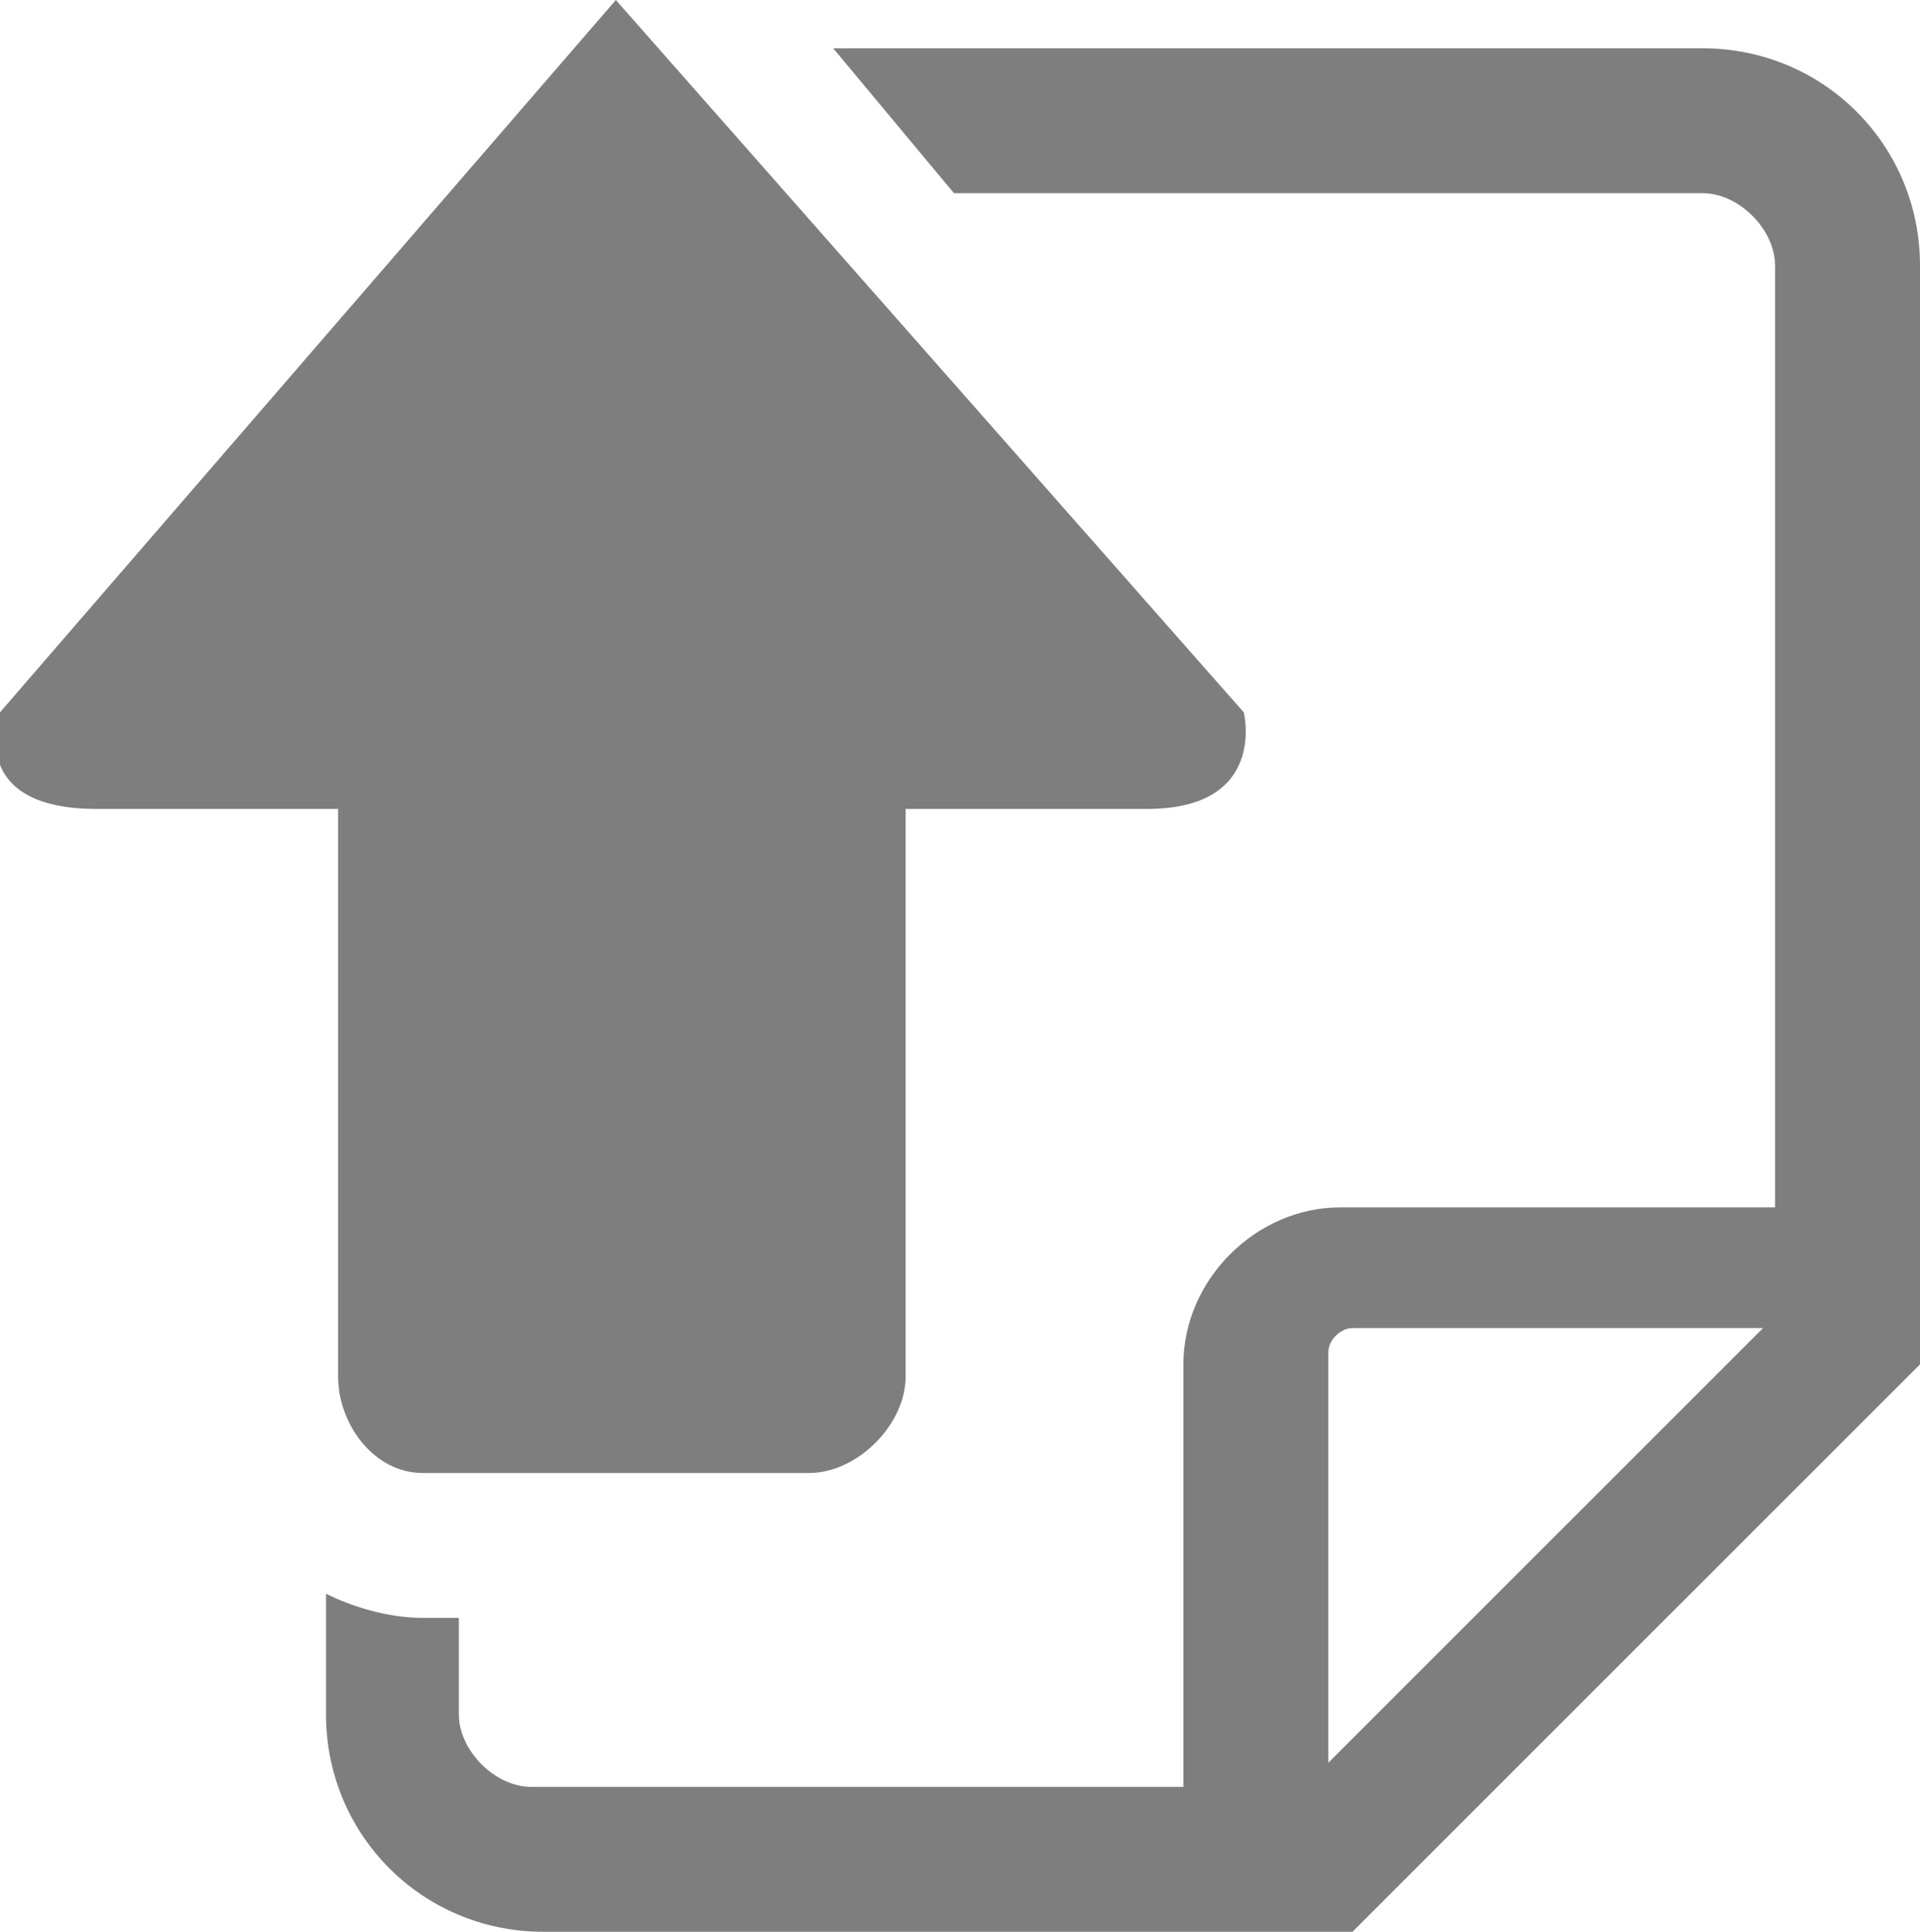<?xml version="1.0" encoding="utf-8"?>
<!-- Generator: Adobe Illustrator 19.2.1, SVG Export Plug-In . SVG Version: 6.00 Build 0)  -->
<svg version="1.1" id="Layer_1" xmlns="http://www.w3.org/2000/svg" xmlns:xlink="http://www.w3.org/1999/xlink" x="0px" y="0px"
	 viewBox="0 0 15.9 16" style="enable-background:new 0 0 15.9 16;" xml:space="preserve">
<style type="text/css">
	.st0{display:none;}
	.st1{display:inline;}
	.st2{fill:#7E7E7E;}
	.st3{fill:none;stroke:#7E7E7E;stroke-miterlimit:10;}
	.st4{display:inline;fill:#7E7E7E;}
	.st5{display:inline;fill:#BABABA;}
	.st6{fill:none;stroke:#7E7E7E;stroke-width:1.155;stroke-linecap:round;stroke-linejoin:round;stroke-miterlimit:10;}
	.st7{fill:#7E7F7F;}
	.st8{display:inline;fill:#7F7F7F;}
	.st9{display:inline;fill:none;stroke:#7F7F7F;stroke-width:2.945;stroke-miterlimit:10;}
	.st10{display:inline;fill:#AAAAAA;}
	.st11{fill:none;stroke:#7E7E7E;stroke-width:1.531;stroke-miterlimit:10;}
	.st12{fill:#7E7E7E;stroke:#7E7E7E;stroke-width:0.128;stroke-miterlimit:10;}
	.st13{fill:none;stroke:#7E7E7E;stroke-width:0.75;stroke-miterlimit:10;}
	.st14{fill:#7E7E7E;stroke:#7E7E7E;stroke-width:0.75;stroke-miterlimit:10;}
	.st15{fill:none;stroke:#FFFFFF;stroke-width:0.75;stroke-miterlimit:10;}
</style>
<g id="User" class="st0">
	<g class="st1">
		<path class="st2" d="M-26,8.6c-0.1,0-0.8-0.3-0.4-1.6l0,0c1.1-1.1,1.9-2.9,1.9-4.7c0-2.7-1.8-4.1-3.9-4.1s-3.9,1.4-3.9,4.1
			c0,1.8,0.8,3.6,1.9,4.7c0.4,1.1-0.3,1.5-0.5,1.6c-2.2,0.8-4.8,2.2-4.8,3.7c0,0.4,0,0.2,0,0.5c0,1.9,3.8,2.4,7.3,2.4
			s7.2-0.4,7.2-2.4c0-0.4,0-0.1,0-0.5C-21.1,10.8-23.7,9.3-26,8.6z"/>
	</g>
</g>
<g id="User_small" class="st0">
	<g class="st1">
		<path class="st2" d="M-26.4,8.2c-0.1,0-0.6-0.3-0.3-1.3l0,0c0.9-0.9,1.6-2.4,1.6-3.8c0-2.2-1.5-3.4-3.2-3.4
			c-1.7,0-3.2,1.2-3.2,3.4c0,1.5,0.7,2.9,1.6,3.9c0.3,0.9-0.3,1.3-0.4,1.3c-1.8,0.7-3.9,1.8-3.9,3c0,0.3,0,0.1,0,0.4
			c0,1.6,3.1,2,6,2s6-0.4,6-2c0-0.3,0-0.1,0-0.4C-22.4,10.1-24.5,8.9-26.4,8.2z"/>
	</g>
</g>
<g id="Layer_3" class="st0">
	<g class="st1">
		<path class="st2" d="M-23.7,4.1h-2V3.4c0-1.2-0.3-3.2-2.6-3.2c-2.4,0-2.6,2.2-2.6,3.2v0.7h-2V3.4c0-3.1,1.8-5.2,4.6-5.2
			s4.6,2,4.6,5.2V4.1z"/>
		<path class="st2" d="M-23.7,4.7h-9.2c-1.1,0-2,0.9-2,2v6.5c0,1.1,0.9,2,2,2h9.2c1.1,0,2-0.9,2-2V6.7C-21.8,5.6-22.7,4.7-23.7,4.7z
			 M-27.7,10.4v1.5c0,0.4-0.3,0.7-0.7,0.7s-0.7-0.3-0.7-0.7v-1.5c-0.4-0.2-0.7-0.6-0.7-1.1c0-0.7,0.6-1.3,1.3-1.3
			c0.7,0,1.3,0.6,1.3,1.3C-27,9.8-27.3,10.2-27.7,10.4z"/>
	</g>
</g>
<g id="Layer_49" class="st0">
	<g class="st1">
		<line class="st3" x1="-35.1" y1="0.2" x2="-20.9" y2="14.4"/>
		<line class="st3" x1="-20.9" y1="0.2" x2="-35.1" y2="14.4"/>
	</g>
</g>
<g id="Layer_4" class="st0">
	<path class="st4" d="M-18.8-1.6l-1.8-1.2c-0.5-0.3-1.2-0.2-1.5,0.3l-8.8,13l-4-4c-0.4-0.4-1.1-0.4-1.5,0L-37.9,8
		c-0.4,0.4-0.4,1.1,0,1.5l6.2,6.2c0.3,0.3,0.9,0.6,1.4,0.6s1-0.3,1.3-0.8l10.5-15.6C-18.2-0.6-18.3-1.2-18.8-1.6z"/>
</g>
<g id="Layer_7" class="st0">
	<path class="st4" d="M-20.5-0.3h-15.6c-1.3,0-2.3,1-2.3,2.3v9.3c0,1.3,1,2.3,2.3,2.3h15.6c1.3,0,2.3-1,2.3-2.3V2
		C-18.2,0.7-19.3-0.3-20.5-0.3z M-19.9,11.7l-6-4.3L-28.3,9l-2.4-1.6l-6,4.3l4.9-5.1l-6-4.7l9.4,5.1l9.4-5.1l-5.9,4.6L-19.9,11.7z"
		/>
</g>
<g id="Layer_46" class="st0">
	<path class="st5" d="M-27.9-3.3c-0.2-0.2-0.6-0.2-0.9,0c-9.6,7.2-9.6,8-9.6,8.4v9.4c0,1.3,1,2.3,2.3,2.3h15.6c1.3,0,2.3-1,2.3-2.3
		V5.2C-18.2,4.7-18.2,3.9-27.9-3.3z M-20,14.8l-5.2-5.4c-0.1-0.1-0.2-0.2-0.4-0.2h-5.7c-0.1,0-0.3,0.1-0.4,0.2l-5.2,5.4l4.5-5.4
		L-38,5l9.3-6.5c0.2-0.1,0.5-0.1,0.7,0l9.1,6.6l-5.6,4.3L-20,14.8z"/>
</g>
<g id="Layer_9" class="st0">
	<g class="st1">
		<polygon class="st6" points="-35.3,7.3 -21.3,-0.3 -24.8,13.7 -29.5,9 		"/>
		<path class="st7" d="M-30.4,13.3c-0.4,0.5-0.8,0.4-0.9-0.1c-0.1-0.6-0.6-4.7-0.6-4.7l8.2-5.8l-5.1,7l0.2,1.1
			C-28.6,10.8-30.1,12.9-30.4,13.3z"/>
	</g>
</g>
<g id="Layer_10" class="st0">
	<path class="st8" d="M-26.6,12l-4.8-4.8c-0.3-0.3-0.3-0.7,0-1l4.8-4.8c0.3-0.3,0.7-0.3,1,0l0.3,0.3c0.3,0.3,0.3,0.7,0,1l-3.5,3.5
		c-0.3,0.3-0.3,0.7,0,1l3.5,3.5c0.3,0.3,0.3,0.7,0,1l-0.3,0.3C-25.9,12.2-26.3,12.2-26.6,12z"/>
</g>
<g id="Layer_10_copy_2" class="st0">
	<path class="st8" d="M-21,4.3l-6.6,6.6c-0.4,0.4-1,0.4-1.4,0l-6.6-6.6c-0.4-0.4-0.4-1,0-1.4l0.4-0.4c0.4-0.4,1-0.4,1.4,0l4.8,4.8
		c0.4,0.4,1,0.4,1.4,0l4.8-4.8c0.4-0.4,1-0.4,1.4,0l0.4,0.4C-20.7,3.3-20.7,3.9-21,4.3z"/>
</g>
<g id="Layer_56" class="st0">
	<polyline class="st9" points="-19.8,2.4 -28.3,10.9 -36.8,2.4 	"/>
</g>
<g id="Layer_12" class="st0">
	<g class="st1">
		<path class="st2" d="M-23.9,10.2v1.9c0,0.3-0.2,0.5-0.5,0.5H-33c-0.3,0-0.5-0.2-0.5-0.5V1.3c0-0.3,0.2-0.5,0.5-0.5h8.6
			c0.3,0,0.5,0.2,0.5,0.5v1.9l1.1,0.9V1.3c0-0.9-0.7-1.6-1.6-1.6H-33c-0.9,0-1.6,0.7-1.6,1.6v10.8c0,0.9,0.7,1.6,1.6,1.6h8.6
			c0.9,0,1.6-0.7,1.6-1.6V9.3L-23.9,10.2z"/>
		<g>
			<path class="st2" d="M-26,10.2c0,0-0.5,0.2-0.5-0.5c0-0.2,0-0.7,0-1.3h-3.2c-0.3,0-0.5-0.2-0.5-0.5V5.7c0-0.3,0.2-0.5,0.5-0.5
				h3.2c0-0.6,0-1.2,0-1.4c0-0.7,0.5-0.5,0.5-0.5l4,3.5L-26,10.2z"/>
		</g>
	</g>
</g>
<g id="Layer_52" class="st0">
	<path class="st10" d="M-21.3,5.2h-5h-0.5V4.7v-5c0-0.3-0.2-0.5-0.5-0.5h-2c-0.3,0-0.5,0.2-0.5,0.5v5v0.5h-0.5h-5
		c-0.3,0-0.5,0.2-0.5,0.5v2c0,0.3,0.2,0.5,0.5,0.5h5h0.5v0.5v5c0,0.3,0.2,0.5,0.5,0.5h2c0.3,0,0.5-0.2,0.5-0.5v-5V8.2h0.5h5
		c0.3,0,0.5-0.2,0.5-0.5v-2C-20.8,5.4-21.1,5.2-21.3,5.2z"/>
</g>
<g id="Layer_40" class="st0">
	<path class="st10" d="M-21.3,5.2h-14c-0.3,0-0.5,0.2-0.5,0.5v2c0,0.3,0.2,0.5,0.5,0.5h14c0.3,0,0.5-0.2,0.5-0.5v-2
		C-20.8,5.4-21.1,5.2-21.3,5.2z"/>
</g>
<g id="Layer_31" class="st0">
	<g class="st1">
		<path class="st2" d="M-19.2-2c-0.2-0.2-0.5-0.5-0.7-0.7s-0.5-0.5-0.7-0.7c-1.7-1.7-2.7-2.7-3.7-2.7h-7.8c-2.2,0-3.9,1.8-3.9,3.9
			v7.1h1.9v-7.1c0-1.1,0.9-2,2-2h7.2c0.7,0.2,0.7,1.1,0.7,1.9v3c0,0.5,0.4,1,1,1h2.7c1,0,2,0,2,1v12.8c0,1.1-0.9,2-2,2h-11.8
			c-1.1,0-2-0.9-2-2v-3.1h-1.9v3.1c0,2.2,1.8,3.9,3.9,3.9h11.8c2.2,0,3.9-1.8,3.9-3.9V1.8C-16.6,0.7-17.5-0.3-19.2-2z"/>
		<g>
			<path class="st2" d="M-23.4,4.7h-15.7c-0.5,0-1,0.4-1,1v5.9c0,0.5,0.4,1,1,1h15.7c0.5,0,1-0.4,1-1V5.7
				C-22.4,5.2-22.9,4.7-23.4,4.7z M-34.8,9c-0.4,0.4-1,0.6-1.7,0.6c-0.1,0-0.2,0-0.2,0v1.8c0,0.1-0.1,0.2-0.2,0.2H-38
				c-0.1,0-0.2-0.1-0.2-0.2V5.9c0-0.1,0.1-0.1,0.1-0.2c0.4-0.1,0.9-0.1,1.6-0.1c0.7,0,1.3,0.2,1.6,0.5c0.4,0.4,0.6,0.9,0.6,1.5
				C-34.3,8.1-34.4,8.7-34.8,9z M-29.4,10.9c-0.5,0.5-1.4,0.8-2.4,0.8c-0.6,0-1,0-1.3-0.1c-0.1,0-0.1-0.1-0.1-0.2V5.9
				c0-0.1,0.1-0.1,0.1-0.2c0.5-0.1,1-0.1,1.5-0.1c1,0,1.6,0.2,2.1,0.6c0.7,0.6,1,1.3,1,2.3C-28.5,9.8-29,10.5-29.4,10.9z M-24,6.9
				c0,0.1-0.1,0.2-0.2,0.2H-26v1h1.6c0.1,0,0.2,0.1,0.2,0.2v1c0,0.1-0.1,0.2-0.2,0.2H-26v2.1c0,0.1-0.1,0.2-0.2,0.2h-1.1
				c-0.1,0-0.2-0.1-0.2-0.2V6c0-0.1,0.1-0.2,0.2-0.2h3.1c0.1,0,0.2,0.1,0.2,0.2V6.9z"/>
			<path class="st2" d="M-31.4,6.9c-0.2,0-0.3,0-0.4,0v3.4c0.1,0,0.2,0,0.2,0l0,0c0.5,0,0.9-0.1,1.1-0.4c0.3-0.3,0.4-0.8,0.4-1.4
				C-30,7.5-30.5,6.9-31.4,6.9z"/>
			<path class="st2" d="M-36.4,6.9c-0.1,0-0.2,0-0.3,0v1.4c0.1,0,0.1,0,0.2,0c0.5,0,0.8-0.3,0.8-0.7C-35.7,7-36.1,6.9-36.4,6.9z"/>
		</g>
	</g>
</g>
<g id="Layer_35" class="st0">
	<path class="st4" d="M-28.3-3.2c-3.3,0-6,2.7-6,6s5.3,9.3,5.3,13.8h1.5c0-4.5,5.3-10.7,5.3-13.8C-22.3-0.5-25-3.2-28.3-3.2z
		 M-28.3,5.3c-1.4,0-2.5-1.1-2.5-2.5s1.1-2.5,2.5-2.5s2.5,1.1,2.5,2.5S-27,5.3-28.3,5.3z"/>
</g>
<g id="Layer_37" class="st0">
	<path class="st4" d="M-21.6,10.5l-0.6-0.5c-1-0.9-2-1.4-3-0.5l-0.6,0.5c-0.4,0.4-1.3,2.2-4.4-1.5s-1.3-4.2-0.8-4.6l0.6-0.5
		c1-0.9,0.6-2-0.1-3.1l-0.4-0.7c-0.7-1.1-1.5-1.9-2.5-1L-34.1-1c-0.4,0.3-1.7,1.4-2,3.4c-0.4,2.4,0.8,5.2,3.4,8.2
		c2.6,3,5.1,4.6,7.6,4.5c2,0,3.2-1.1,3.6-1.5l0.5-0.5C-20,12.3-20.6,11.4-21.6,10.5z"/>
</g>
<g id="Layer_48" class="st0">
	<path class="st4" d="M-21.7,0.7H-35c-1.1,0-2,0.9-2,2v8c0,1.1,0.9,2,2,2h13.3c1.1,0,2-0.9,2-2v-8C-19.7,1.6-20.6,0.7-21.7,0.7z
		 M-21.1,11l-5.2-3.7l-2,1.4l-2.1-1.4l-5.1,3.7l4.2-4.3l-5.1-4l8.1,4.4l8.1-4.4l-5.1,4L-21.1,11z"/>
</g>
<g id="Layer_38" class="st0">
	<g class="st1">
		<path class="st2" d="M-26.9,9.4L-26.9,9.4c-0.5,1.3-1.4,2-2.6,2c-0.9,0-1.7-0.3-2.2-1c-0.6-0.7-0.9-1.6-0.9-2.9
			c0-1.6,0.4-2.9,1.2-3.9c0.8-1,1.7-1.5,2.8-1.5c1,0,1.6,0.4,1.9,1.2l0,0l0.1-1h2.3c-0.3,2.9-0.5,4.9-0.5,5.8c0,1,0.3,1.5,0.8,1.5
			s1-0.4,1.3-1.1c0.3-0.7,0.5-1.7,0.5-2.9c0-1.6-0.5-2.9-1.5-4c-1-1-2.4-1.6-4.2-1.6c-1.9,0-3.5,0.7-4.8,2.1c-1.2,1.4-1.8,3-1.8,5
			c0,1.9,0.6,3.4,1.7,4.5c1.1,1.1,2.7,1.7,4.7,1.7c1.5,0,2.9-0.3,4.2-0.9v2c-1.1,0.5-2.6,0.8-4.4,0.8c-2.5,0-4.5-0.7-6.1-2.2
			c-1.6-1.5-2.3-3.4-2.3-5.9s0.8-4.6,2.5-6.3s3.8-2.6,6.4-2.6c2.4,0,4.4,0.7,5.9,2s2.2,3.1,2.2,5.3c0,1.8-0.5,3.2-1.4,4.3
			c-0.9,1.1-2,1.6-3.4,1.6c-0.7,0-1.2-0.2-1.6-0.5C-26.6,10.4-26.9,10-26.9,9.4z M-28.2,3.9c-0.6,0-1.1,0.4-1.5,1.1
			c-0.4,0.7-0.6,1.5-0.6,2.5c0,0.7,0.1,1.2,0.4,1.6s0.6,0.6,1,0.6c0.6,0,1.1-0.3,1.5-1c0.4-0.7,0.5-1.6,0.5-2.8c0-0.6-0.1-1-0.4-1.3
			C-27.5,4.1-27.8,3.9-28.2,3.9z"/>
	</g>
</g>
<g id="Layer_39" class="st0">
	<g class="st1">
		<polyline class="st11" points="-36.3,15.2 -36.3,1.3 -28.3,-1.8 -20.3,1.3 -20.3,15.2 		"/>
		<g>
			<path class="st12" d="M-28.2,2.4c0.9,0,1.6,0.1,2.2,0.3c0.6,0.2,1.1,0.5,1.5,0.8c0.4,0.4,0.7,0.8,0.9,1.3
				c0.2,0.5,0.3,1.1,0.3,1.6c0,0.6-0.1,1.2-0.3,1.7c-0.2,0.5-0.5,1-0.9,1.3c-0.4,0.4-0.9,0.7-1.6,0.9c-0.6,0.2-1.3,0.3-2.2,0.3h-1.8
				v4.5h-2.4V2.4H-28.2z M-28.2,8.8c0.4,0,0.8-0.1,1.1-0.2c0.3-0.1,0.6-0.3,0.8-0.5s0.4-0.5,0.5-0.7c0.1-0.3,0.2-0.6,0.2-1
				c0-0.3-0.1-0.7-0.2-0.9c-0.1-0.3-0.3-0.5-0.5-0.7s-0.5-0.3-0.8-0.4c-0.3-0.1-0.7-0.2-1.2-0.2h-1.8v4.6H-28.2z"/>
		</g>
	</g>
</g>
<g id="Layer_42" class="st0">
	<g class="st1">
		<path class="st2" d="M-35.4,11.9l-0.5,1.8c0,0.2,0,0.3,0.1,0.4c0.1,0.1,0.2,0.1,0.3,0.1h0.1l1.9-0.5L-35.4,11.9z"/>
		<g>
			<path class="st2" d="M-27.9,3l0.5,0.5l0,0l0.5,0.5l1.1,1.1l0.5,0.5l0,0l0.6,0.6l-5.9,5.9l-0.6-0.6l-0.1-1.3V9.5L-32,9.4l-1.3,0.1
				L-33.8,9L-27.9,3 M-27.9,2l-7,6.9l1.3,1.3l1.6,0.1l0.1,1.6l1.3,1.3l7-6.9l-1.7-1.7l0,0l-1.1-1.1l0,0L-27.9,2L-27.9,2z"/>
		</g>
		<polygon class="st2" points="-23,5.7 -27.4,1.4 -26.5,0.6 -22.2,4.9 		"/>
		<path class="st2" d="M-21.8,4.3L-26,0.1l0.7-0.6c0.6-0.6,1.5-0.6,2.1,0l2.1,2.1c0.6,0.6,0.6,1.5,0,2.1L-21.8,4.3z"/>
		<g>
			<path class="st2" d="M-34.2,9.7l0.3,0.3c0.1,0.1,0.3,0.2,0.5,0.2l1.4,0.1l0.1,1.3c0,0.2,0.1,0.4,0.2,0.5l0.4,0.4v0.1l-3.6,0.7
				L-34.2,9.7L-34.2,9.7 M-33.9,8.9h-1l-0.9,4.8c0,0.3,0.1,0.5,0.4,0.5c0,0,0,0,0.1,0l4.8-0.9v-1.1l-0.7-0.6l-0.1-1.6
				c0-0.2-0.2-0.4-0.4-0.4l-1.7-0.1L-33.9,8.9L-33.9,8.9z"/>
		</g>
	</g>
</g>
<g id="Layer_53" class="st0">
	<g class="st1">
		<path class="st2" d="M-35.4,11.9l-0.5,1.8c0,0.2,0,0.3,0.1,0.4c0.1,0.1,0.2,0.1,0.3,0.1h0.1l1.9-0.5L-35.4,11.9z"/>
		<path class="st2" d="M-27.9,2l-7,6.9l1.3,1.3l1.6,0.1l0.1,1.6l1.3,1.3l7-6.9l-1.7-1.7l0,0l-1.1-1.1l0,0L-27.9,2L-27.9,2z"/>
		<polygon class="st2" points="-23,5.7 -27.4,1.4 -26.5,0.6 -22.2,4.9 		"/>
		<path class="st2" d="M-21.8,4.3L-26,0.1l0.7-0.6c0.6-0.6,1.5-0.6,2.1,0l2.1,2.1c0.6,0.6,0.6,1.5,0,2.1L-21.8,4.3z"/>
		<path class="st2" d="M-33.9,8.9h-1l-0.9,4.8c0,0.3,0.1,0.5,0.4,0.5c0,0,0,0,0.1,0l4.8-0.9v-1.1l-0.7-0.6l-0.1-1.6
			c0-0.2-0.2-0.4-0.4-0.4l-1.7-0.1L-33.9,8.9L-33.9,8.9z"/>
	</g>
</g>
<g id="Layer_43" class="st0">
	<g class="st1">
		<path class="st13" d="M-23.1,13.5c0,0.7-0.6,1.2-1.3,1.2h-7.8c-0.7,0-1.3-0.6-1.3-1.2V3.2h10.4V13.5z"/>
		<line class="st13" x1="-25.7" y1="4.9" x2="-25.7" y2="12.7"/>
		<line class="st13" x1="-28.3" y1="4.9" x2="-28.3" y2="12.7"/>
		<line class="st13" x1="-30.9" y1="4.9" x2="-30.9" y2="12.7"/>
		<g>
			<path class="st7" d="M-22.6,1.8v0.5v0.5h-11.5V2.3V1.8H-22.6 M-22.5,1h-11.7c-0.3,0-0.6,0.3-0.6,0.7v0.6h-0.7v1.3h1.3h11.7h1.3
				V2.3h-0.6V1.7C-21.8,1.3-22.1,1-22.5,1L-22.5,1z"/>
		</g>
		<path class="st2" d="M-30.6,1V0.7c0-0.7,0.6-1.3,1.2-1.3h1.9c0.7,0,1.2,0.6,1.2,1.3V1h0.8V0.7c0-1.1-0.9-2-2-2h-1.9
			c-1.1,0-2,0.9-2,2V1H-30.6z"/>
	</g>
</g>
<g id="Layer_54" class="st0">
	<g class="st1">
		<path class="st14" d="M-23.1,13.5c0,0.7-0.6,1.2-1.3,1.2h-7.8c-0.7,0-1.3-0.6-1.3-1.2V3.2h10.4V13.5z"/>
		<line class="st15" x1="-25.7" y1="4.9" x2="-25.7" y2="12.7"/>
		<line class="st15" x1="-28.3" y1="4.9" x2="-28.3" y2="12.7"/>
		<line class="st15" x1="-30.9" y1="4.9" x2="-30.9" y2="12.7"/>
		<g>
			<path class="st7" d="M-35.1,3.2V2.7h0.6v-1c0-0.2,0.1-0.3,0.3-0.3h11.7c0.2,0,0.3,0.1,0.3,0.3v1h0.6v0.5H-35.1z"/>
			<path class="st7" d="M-22.6,1.8v0.5v0.5h-11.5V2.3V1.8H-22.6 M-22.5,1h-11.7c-0.3,0-0.6,0.3-0.6,0.7v0.6h-0.7v1.3h1.3h11.7h1.3
				V2.3h-0.6V1.7C-21.8,1.3-22.1,1-22.5,1L-22.5,1z"/>
		</g>
		<path class="st2" d="M-30.6,1V0.7c0-0.7,0.6-1.3,1.2-1.3h1.9c0.7,0,1.2,0.6,1.2,1.3V1h0.8V0.7c0-1.1-0.9-2-2-2h-1.9
			c-1.1,0-2,0.9-2,2V1H-30.6z"/>
	</g>
</g>
<g id="Layer_55" class="st0">
	<g class="st1">
		<path class="st7" d="M-25.6,4.5h-1.6V0.8h1.6V4.5z M-21.3,2.9v9.2c0,0.9-0.7,1.6-1.6,1.6h-10.8c-0.9,0-1.6-0.7-1.6-1.6V1.3
			c0-0.9,0.7-1.6,1.6-1.6h9.2c0.4,0,0.7,0,1.9,1.3C-21.3,2.2-21.3,2.5-21.3,2.9z M-32.6,4.5c0,0.3,0.2,0.5,0.5,0.5h7
			c0.3,0,0.5-0.2,0.5-0.5V0.8c0-0.3-0.2-0.5-0.5-0.5h-7c-0.3,0-0.5,0.2-0.5,0.5V4.5z M-22.9,7.2c0-0.3-0.2-0.5-0.5-0.5h-9.8
			c-0.3,0-0.5,0.2-0.5,0.5v5.4c0,0.3,0.2,0.5,0.5,0.5h9.7c0.3,0,0.5-0.2,0.5-0.5V7.2C-23,7.2-22.9,7.2-22.9,7.2z"/>
	</g>
</g>
<g id="Layer_26" class="st0">
	<g class="st1">
		<path class="st2" d="M-28.3-1.3c-4.4,0-8,3.6-8,8s3.6,8,8,8s8-3.6,8-8S-23.9-1.3-28.3-1.3z M-28.3,13.5c-3.8,0-6.8-3.1-6.8-6.8
			s3.1-6.8,6.8-6.8s6.8,3.1,6.8,6.8S-24.6,13.5-28.3,13.5z"/>
		<polygon class="st2" points="-31.7,7.6 -24.2,7.6 -24.2,5.7 -31.7,5.7 -32.3,6.7 		"/>
		<polygon class="st2" points="-32.9,6.7 -29.4,3.2 -27.5,3.2 -31.1,6.7 		"/>
		<polygon class="st2" points="-27.5,10.2 -31.1,6.7 -32.9,6.7 -29.4,10.2 		"/>
	</g>
</g>
<g id="Layer_27" class="st0">
	<g class="st1">
		<path class="st2" d="M-28.3-1.3c-4.4,0-8,3.6-8,8s3.6,8,8,8s8-3.6,8-8S-23.9-1.3-28.3-1.3z M-28.3,13.5c-3.8,0-6.8-3.1-6.8-6.8
			s3.1-6.8,6.8-6.8s6.8,3.1,6.8,6.8S-24.6,13.5-28.3,13.5z"/>
	</g>
	<g class="st1">
		<path class="st2" d="M-29.3,8.5V8.1c-0.1-0.7,0.2-1.5,0.8-2.3c0.5-0.6,0.9-1.1,0.9-1.7c0-0.6-0.4-1-1.1-1c-0.5,0-1.1,0.2-1.4,0.4
			l-0.4-1.1c0.5-0.3,1.3-0.6,2.2-0.6c1.7,0,2.5,1,2.5,2.1c0,1-0.6,1.7-1.2,2.4c-0.5,0.6-0.8,1.2-0.7,1.9v0.3
			C-27.7,8.5-29.3,8.5-29.3,8.5z M-29.6,10.5c0-0.6,0.4-1.1,1.1-1.1c0.6,0,1.1,0.4,1.1,1.1c0,0.6-0.4,1.1-1.1,1.1
			C-29.2,11.5-29.6,11.1-29.6,10.5z"/>
	</g>
</g>
<g>
	<g>
		<path class="st2" d="M10.3,5.9c0,0,0.2,0.8-0.8,0.8c-0.2,0-1,0-2,0v4.7c0,0.4-0.4,0.8-0.8,0.8H3.5c-0.4,0-0.7-0.4-0.7-0.8V6.7
			c-0.9,0-1.7,0-2,0C-0.3,6.7,0,5.9,0,5.9L5.1,0L10.3,5.9z"/>
	</g>
	<g>
		<path class="st2" d="M14.1,0.4H6.9l1,1.2h6.2c0.3,0,0.6,0.3,0.6,0.6v1.5v0.6V10c-0.1,0-0.1,0-0.2,0h-3.4c-0.7,0-1.3,0.6-1.3,1.3
			v3.4v0.1H4.4c-0.3,0-0.6-0.3-0.6-0.6v-0.8H3.5c-0.3,0-0.6-0.1-0.8-0.2v1c0,1,0.8,1.8,1.8,1.8h6.7l4.7-4.7v-6V3.7V2.2
			C15.9,1.2,15.1,0.4,14.1,0.4z M11,14.6v-3.4c0-0.1,0.1-0.2,0.2-0.2h3.4L11,14.6z"/>
	</g>
</g>
</svg>
